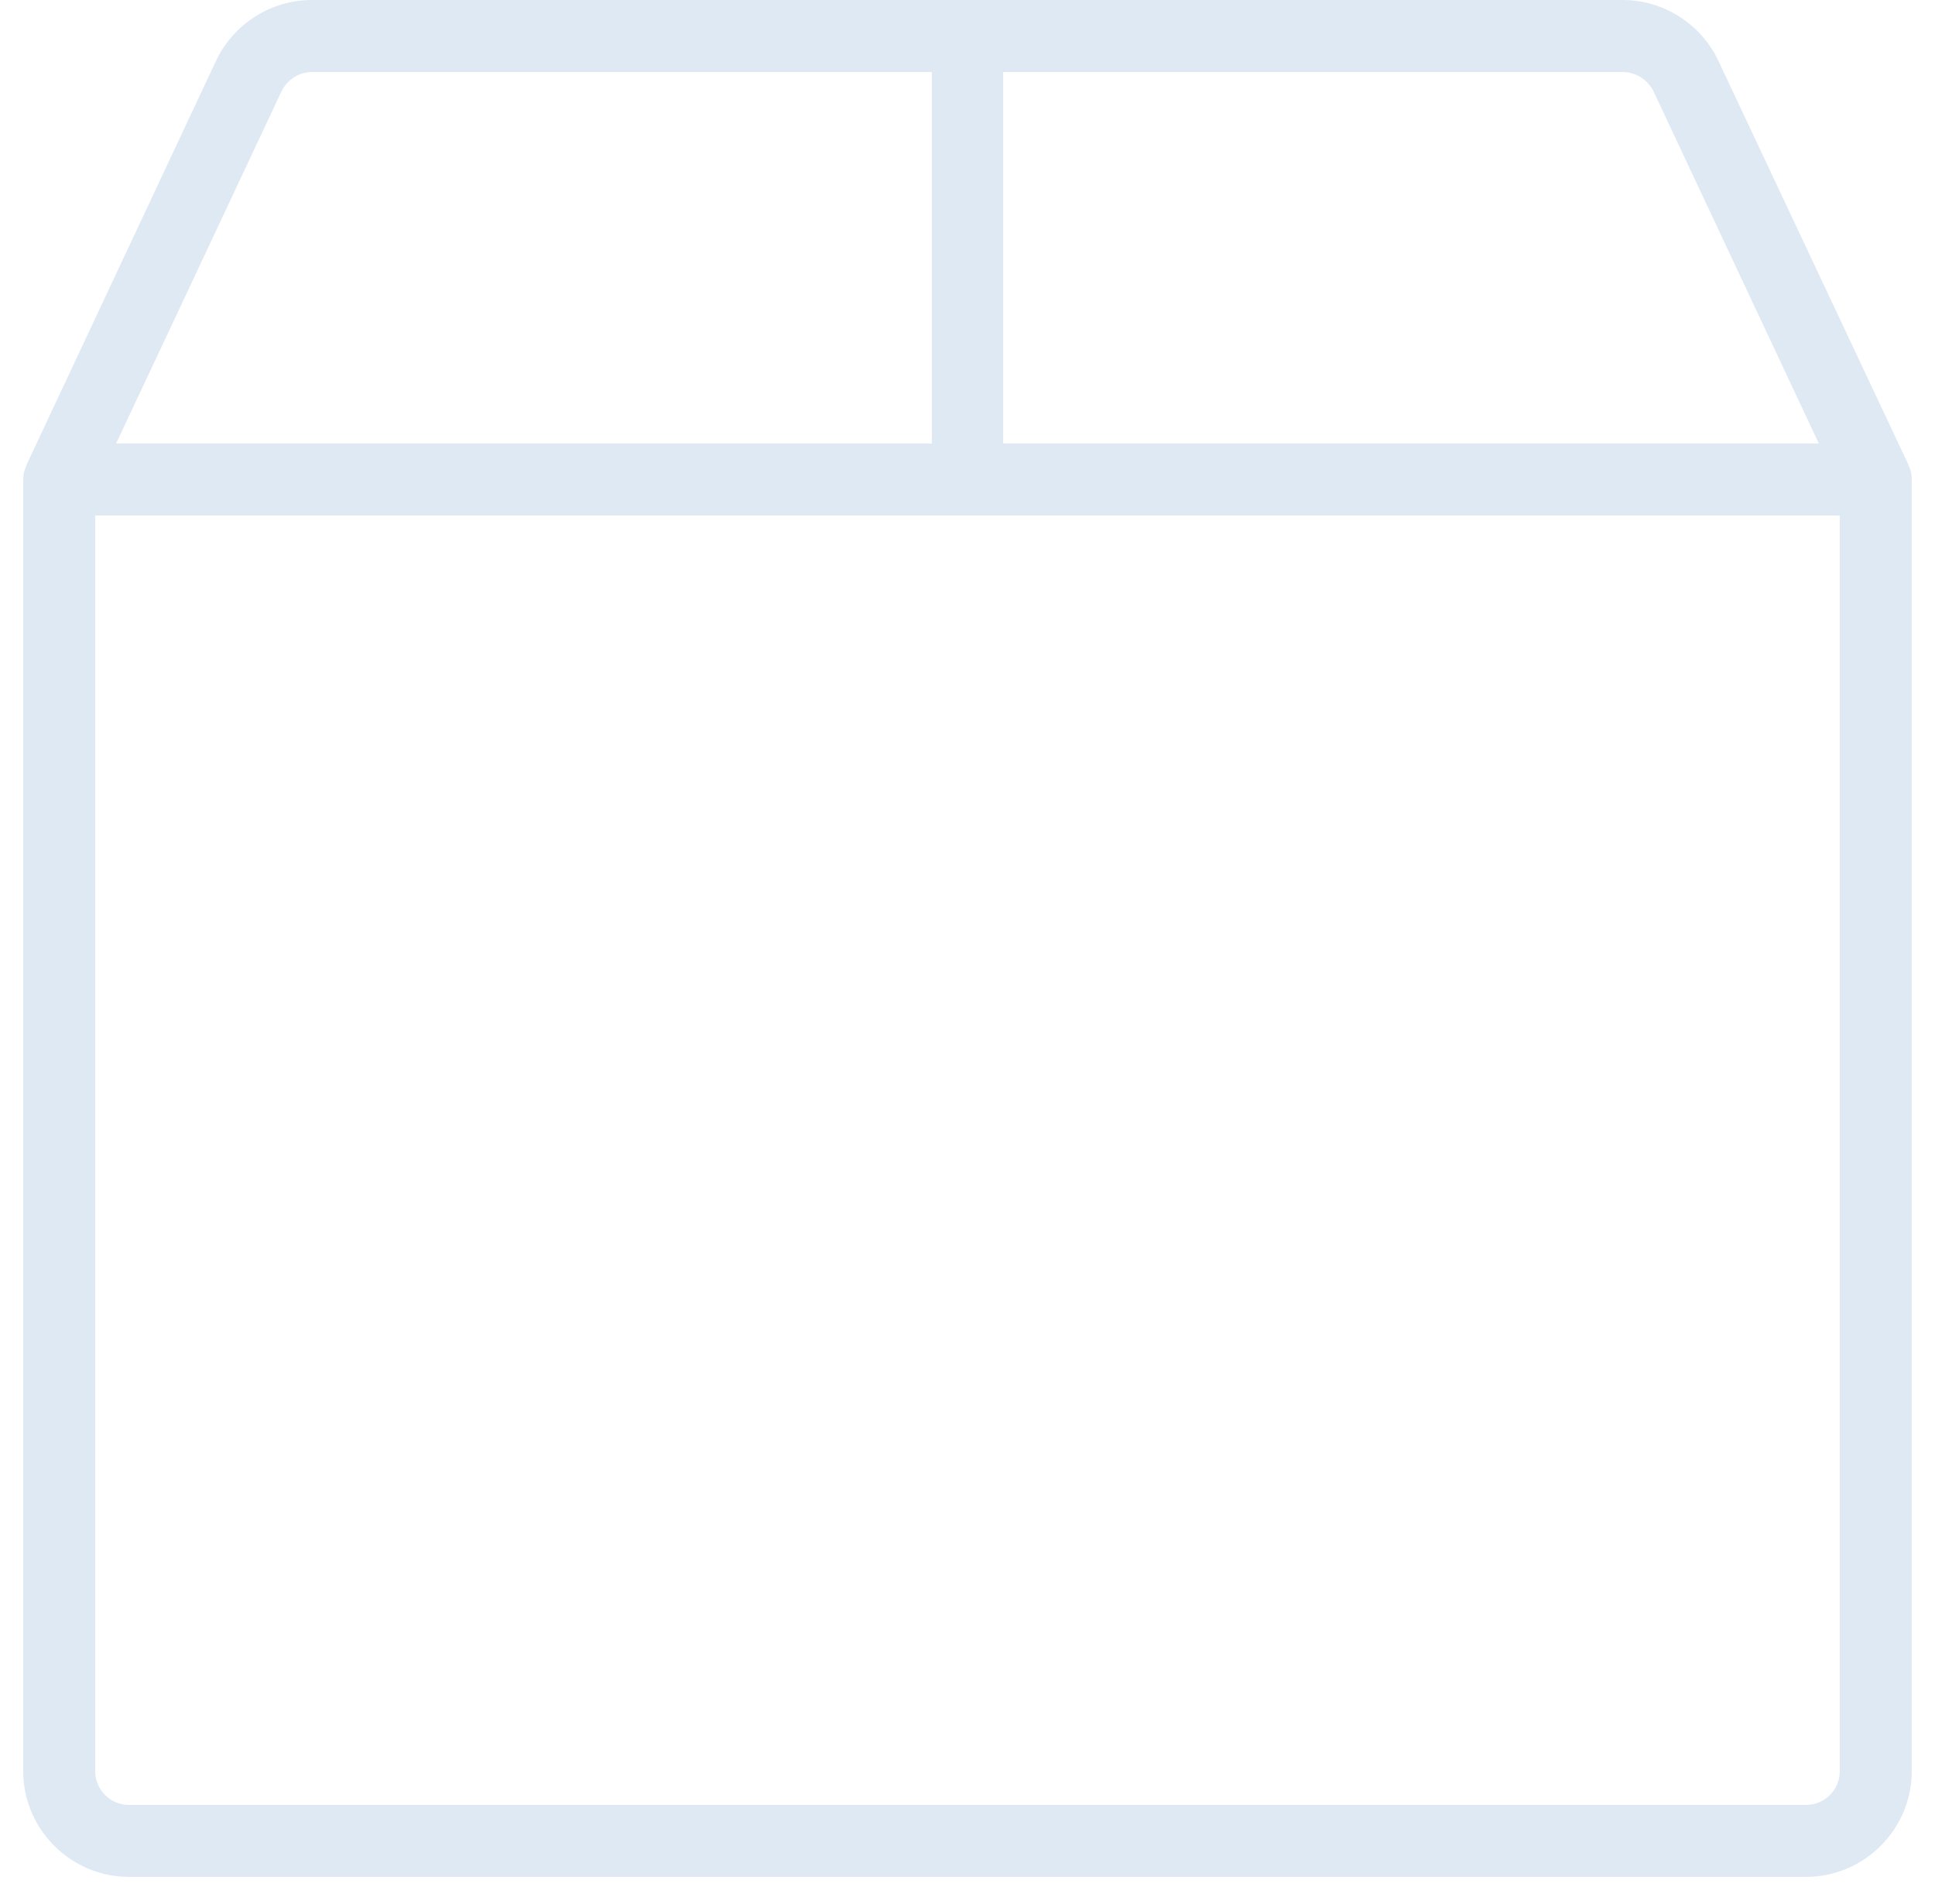 <svg width="62" height="61" viewBox="0 0 62 61" fill="none" xmlns="http://www.w3.org/2000/svg">
<g clip-path="url(#clip0_2003_177)">
<path d="M61.144 14.9C61.144 14.9 61.144 14.9 61.144 14.881L55.061 1.953C54.503 0.763 53.294 0 51.992 0H9.989C8.687 0 7.478 0.763 6.92 1.953L0.856 14.881C0.856 14.881 0.856 14.881 0.856 14.9C0.781 15.049 0.744 15.198 0.744 15.365V56.754C0.744 58.614 2.269 60.139 4.13 60.139H57.87C59.73 60.139 61.255 58.614 61.255 56.754V15.365C61.255 15.198 61.218 15.03 61.144 14.9ZM52.978 2.92L58.279 14.212H32.144V2.307H51.992C52.401 2.307 52.792 2.548 52.978 2.92ZM9.022 2.92C9.208 2.548 9.58 2.307 10.008 2.307H29.856V14.212H3.72L9.022 2.92ZM58.949 56.754C58.949 57.349 58.465 57.833 57.87 57.833H4.13C3.534 57.833 3.051 57.349 3.051 56.754V16.518H58.949V56.754Z" fill="#DFE9F3"/>
</g>
<defs>
<clipPath id="clip0_2003_177">
<rect width="60.511" height="60.139" fill="#DFE9F3" transform="translate(0.744)"/>
</clipPath>
</defs>
</svg>
